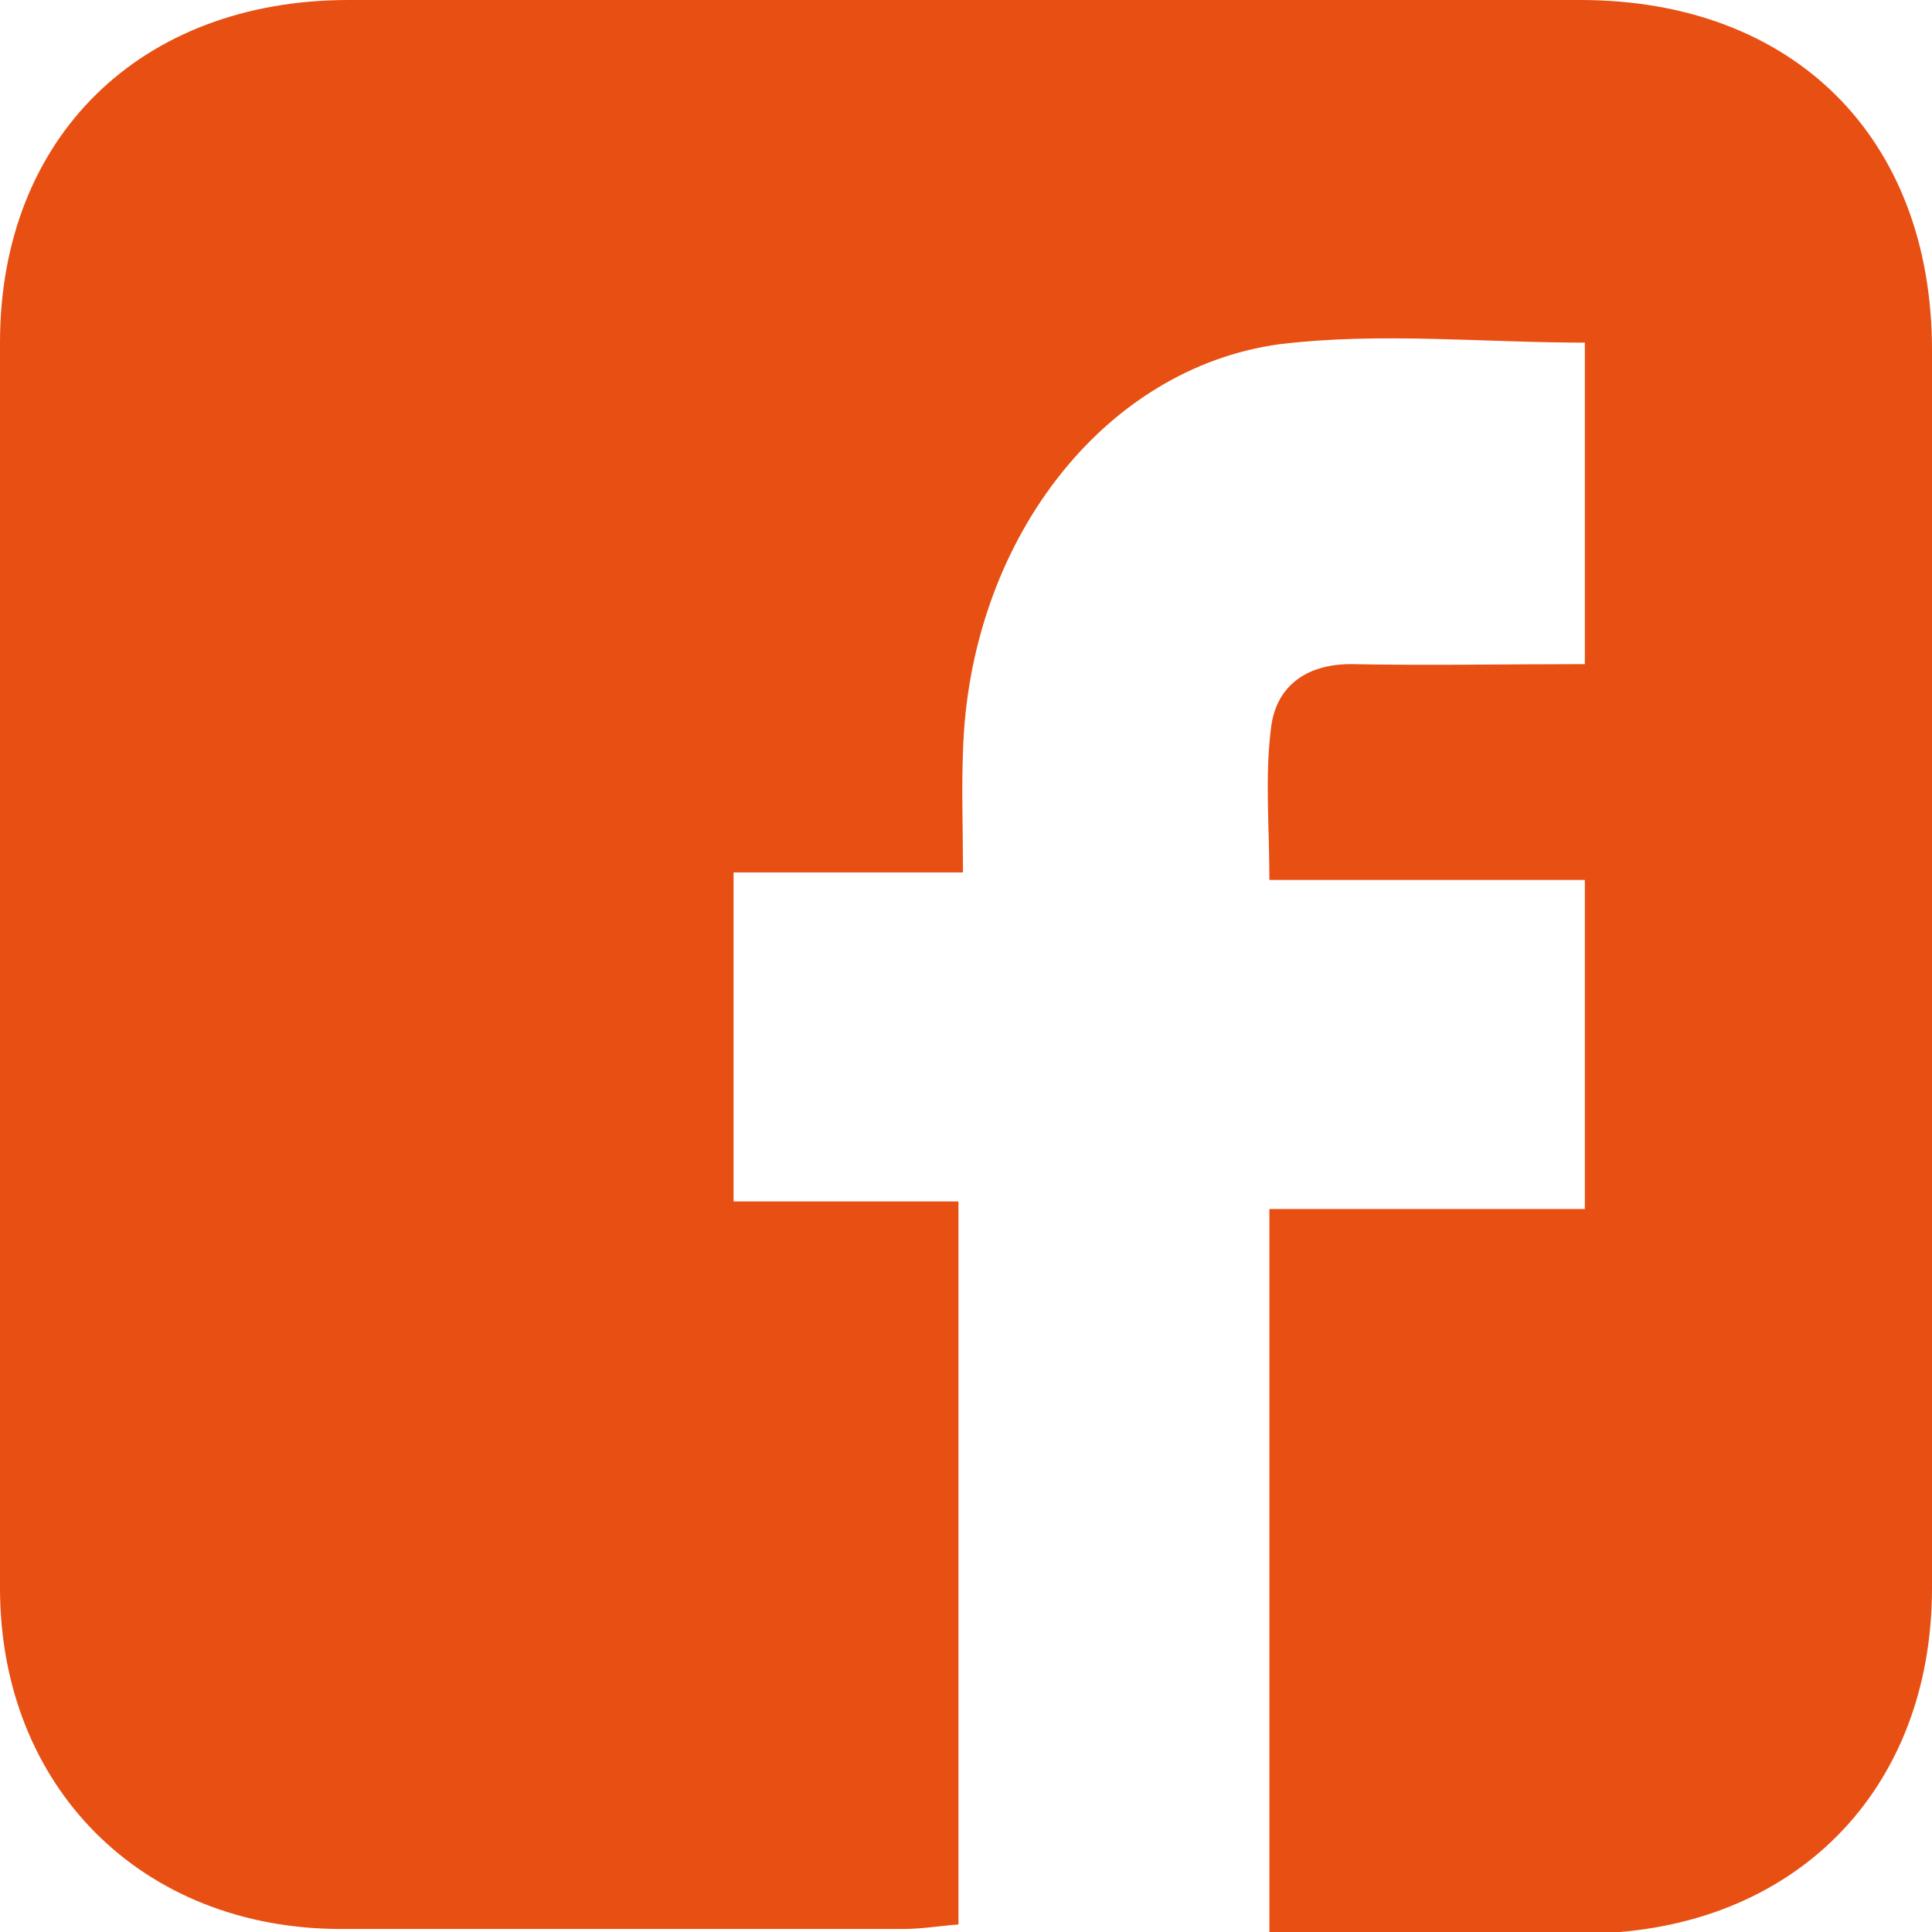 <?xml version="1.0" encoding="utf-8"?>
<!-- Generator: Adobe Illustrator 25.2.3, SVG Export Plug-In . SVG Version: 6.00 Build 0)  -->
<svg version="1.1" id="Layer_1" xmlns="http://www.w3.org/2000/svg" xmlns:xlink="http://www.w3.org/1999/xlink" x="0px" y="0px"
	 viewBox="0 0 128 128" style="enable-background:new 0 0 128 128;" xml:space="preserve">
<style type="text/css">
	.st0{fill:#E84F13;}
</style>
<g id="Layer_2_1_">
</g>
<g id="Layer_1_1_">
	<g id="L55wvJ_2_">
		<g>
			<path class="st0" d="M84.1,128c0-16.2,0-31.8,0-47.9c7,0,13.8,0,20.9,0c0-7.4,0-14.4,0-21.8c-6.8,0-13.6,0-20.9,0
				c0-3.6-0.3-6.8,0.1-10c0.3-2.8,2.3-4.3,5.3-4.3c5.1,0.1,10.1,0,15.5,0c0-7.3,0-14.2,0-21.3c-6.8,0-13.5-0.7-20.2,0.1
				c-11.8,1.6-20.6,13.2-21,27c-0.1,2.6,0,5,0,8c-5.1,0-10,0-15.2,0c0,7.4,0,14.4,0,21.8c4.8,0,9.8,0,14.9,0c0,16.2,0,31.8,0,47.9
				c-1.3,0.1-2.4,0.3-3.7,0.3c-12.4,0-24.7,0-37.2,0c-13.2,0-22.6-9.4-22.6-22.6c0-27.4,0-54.9,0-82.5C0,9.1,9.3,0,23.1,0
				c27.2,0,54.3,0,81.6,0C118.8,0,128,9.1,128,23.2c0,27.3,0,54.6,0,82c0,13.5-9.2,22.7-22.7,22.9C98.3,128.1,91.5,128,84.1,128z"/>
		</g>
	</g>
</g>
</svg>
